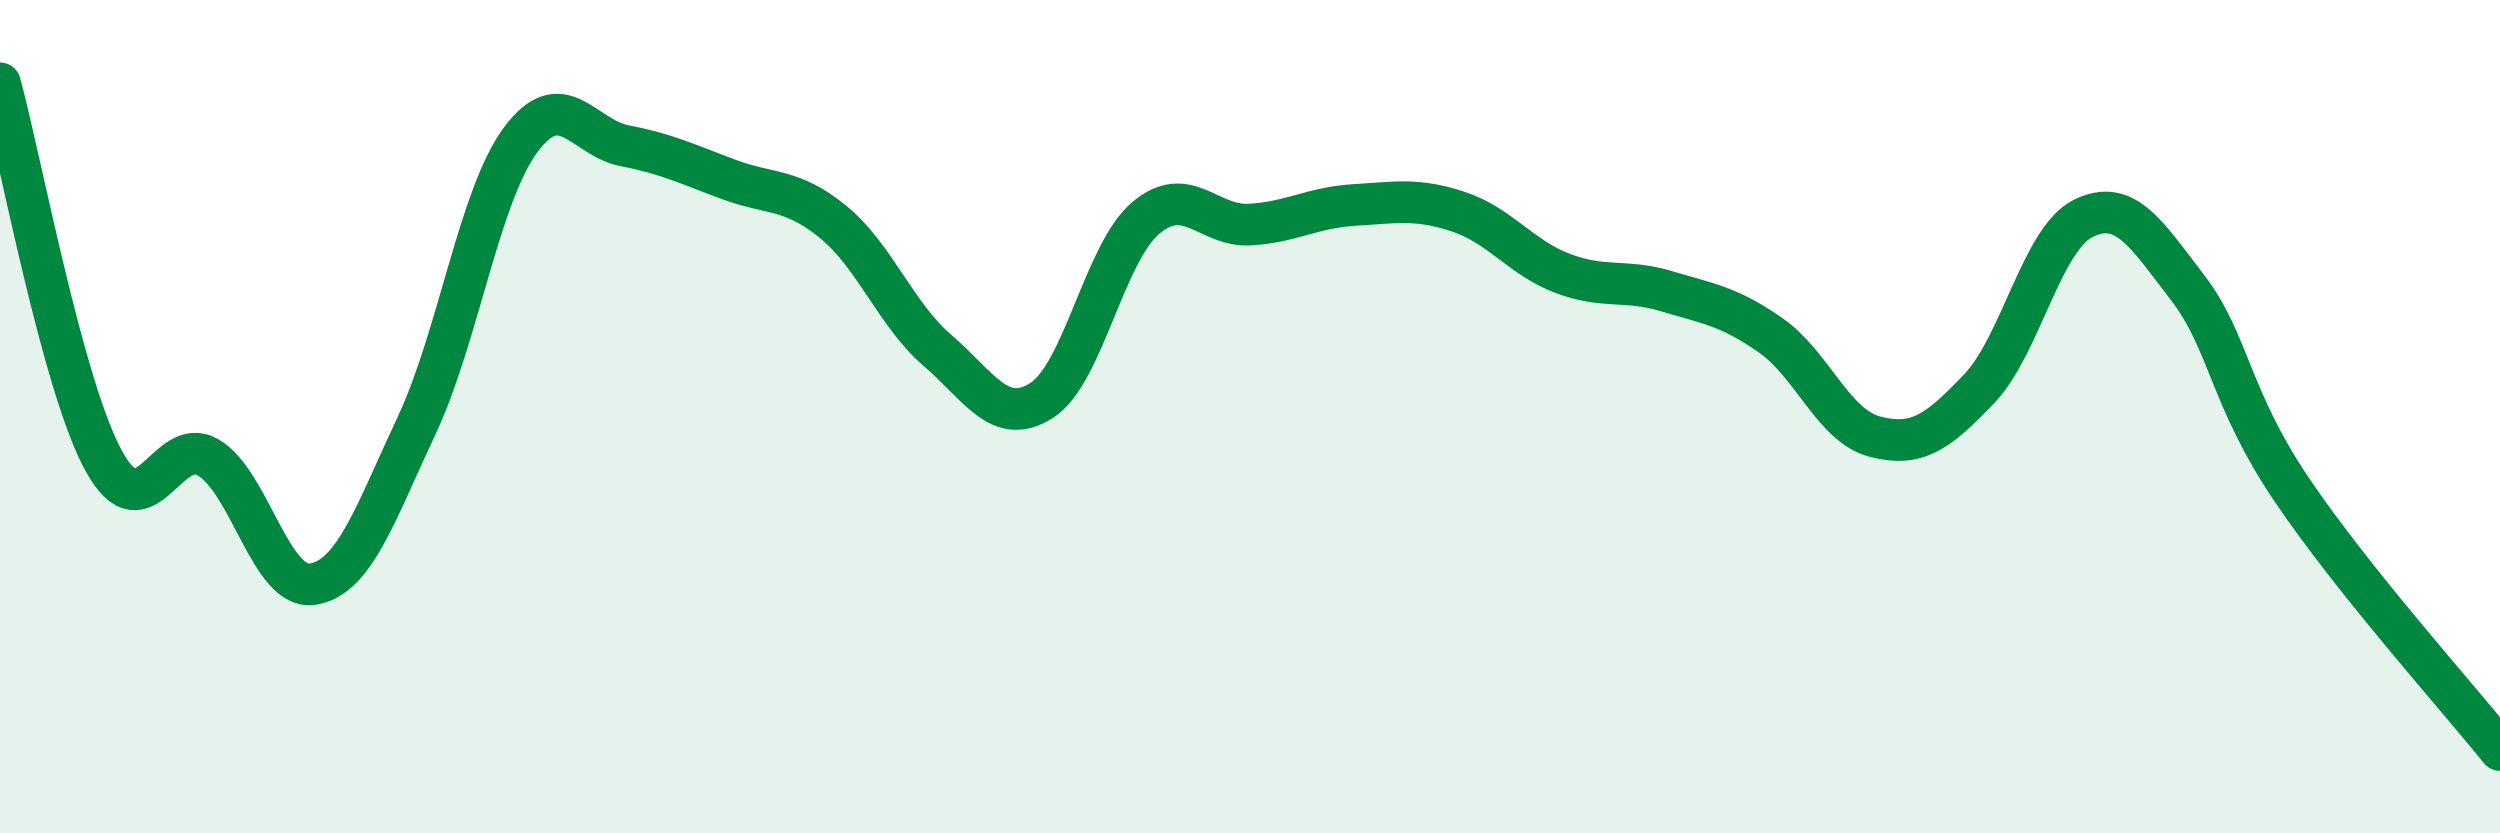 
    <svg width="60" height="20" viewBox="0 0 60 20" xmlns="http://www.w3.org/2000/svg">
      <path
        d="M 0,2 C 0.5,3.82 1.5,9.28 2.5,11.08 C 3.5,12.88 4,10.39 5,10.98 C 6,11.57 6.5,14.17 7.5,14.02 C 8.5,13.87 9,12.34 10,10.21 C 11,8.08 11.5,4.69 12.5,3.35 C 13.5,2.01 14,3.31 15,3.5 C 16,3.69 16.5,3.94 17.5,4.31 C 18.5,4.68 19,4.51 20,5.33 C 21,6.15 21.5,7.55 22.5,8.41 C 23.5,9.27 24,10.25 25,9.61 C 26,8.97 26.5,6.07 27.5,5.23 C 28.5,4.39 29,5.45 30,5.39 C 31,5.33 31.5,4.98 32.5,4.92 C 33.5,4.86 34,4.75 35,5.08 C 36,5.41 36.5,6.18 37.5,6.56 C 38.5,6.94 39,6.69 40,6.99 C 41,7.29 41.5,7.35 42.5,8.05 C 43.5,8.75 44,10.22 45,10.48 C 46,10.74 46.5,10.38 47.5,9.33 C 48.5,8.28 49,5.73 50,5.24 C 51,4.75 51.5,5.6 52.5,6.9 C 53.5,8.2 53.5,9.53 55,11.75 C 56.5,13.97 59,16.75 60,18L60 20L0 20Z"
        fill="#008740"
        opacity="0.1"
        stroke-linecap="round"
        stroke-linejoin="round"
      />
      <path
        d="M 0,2 C 0.5,3.82 1.5,9.28 2.5,11.08 C 3.5,12.88 4,10.39 5,10.98 C 6,11.57 6.5,14.17 7.5,14.02 C 8.5,13.87 9,12.34 10,10.21 C 11,8.08 11.5,4.69 12.5,3.35 C 13.5,2.01 14,3.31 15,3.5 C 16,3.69 16.5,3.94 17.5,4.31 C 18.5,4.68 19,4.51 20,5.33 C 21,6.15 21.5,7.55 22.5,8.41 C 23.5,9.27 24,10.25 25,9.61 C 26,8.97 26.5,6.07 27.5,5.23 C 28.5,4.39 29,5.45 30,5.39 C 31,5.33 31.5,4.98 32.5,4.92 C 33.5,4.86 34,4.75 35,5.08 C 36,5.41 36.5,6.18 37.5,6.56 C 38.5,6.94 39,6.69 40,6.99 C 41,7.29 41.5,7.35 42.5,8.05 C 43.5,8.75 44,10.22 45,10.48 C 46,10.74 46.5,10.38 47.5,9.33 C 48.5,8.28 49,5.73 50,5.24 C 51,4.75 51.5,5.6 52.5,6.9 C 53.5,8.2 53.5,9.53 55,11.75 C 56.5,13.97 59,16.75 60,18"
        stroke="#008740"
        stroke-width="1"
        fill="none"
        stroke-linecap="round"
        stroke-linejoin="round"
      />
    </svg>
  
